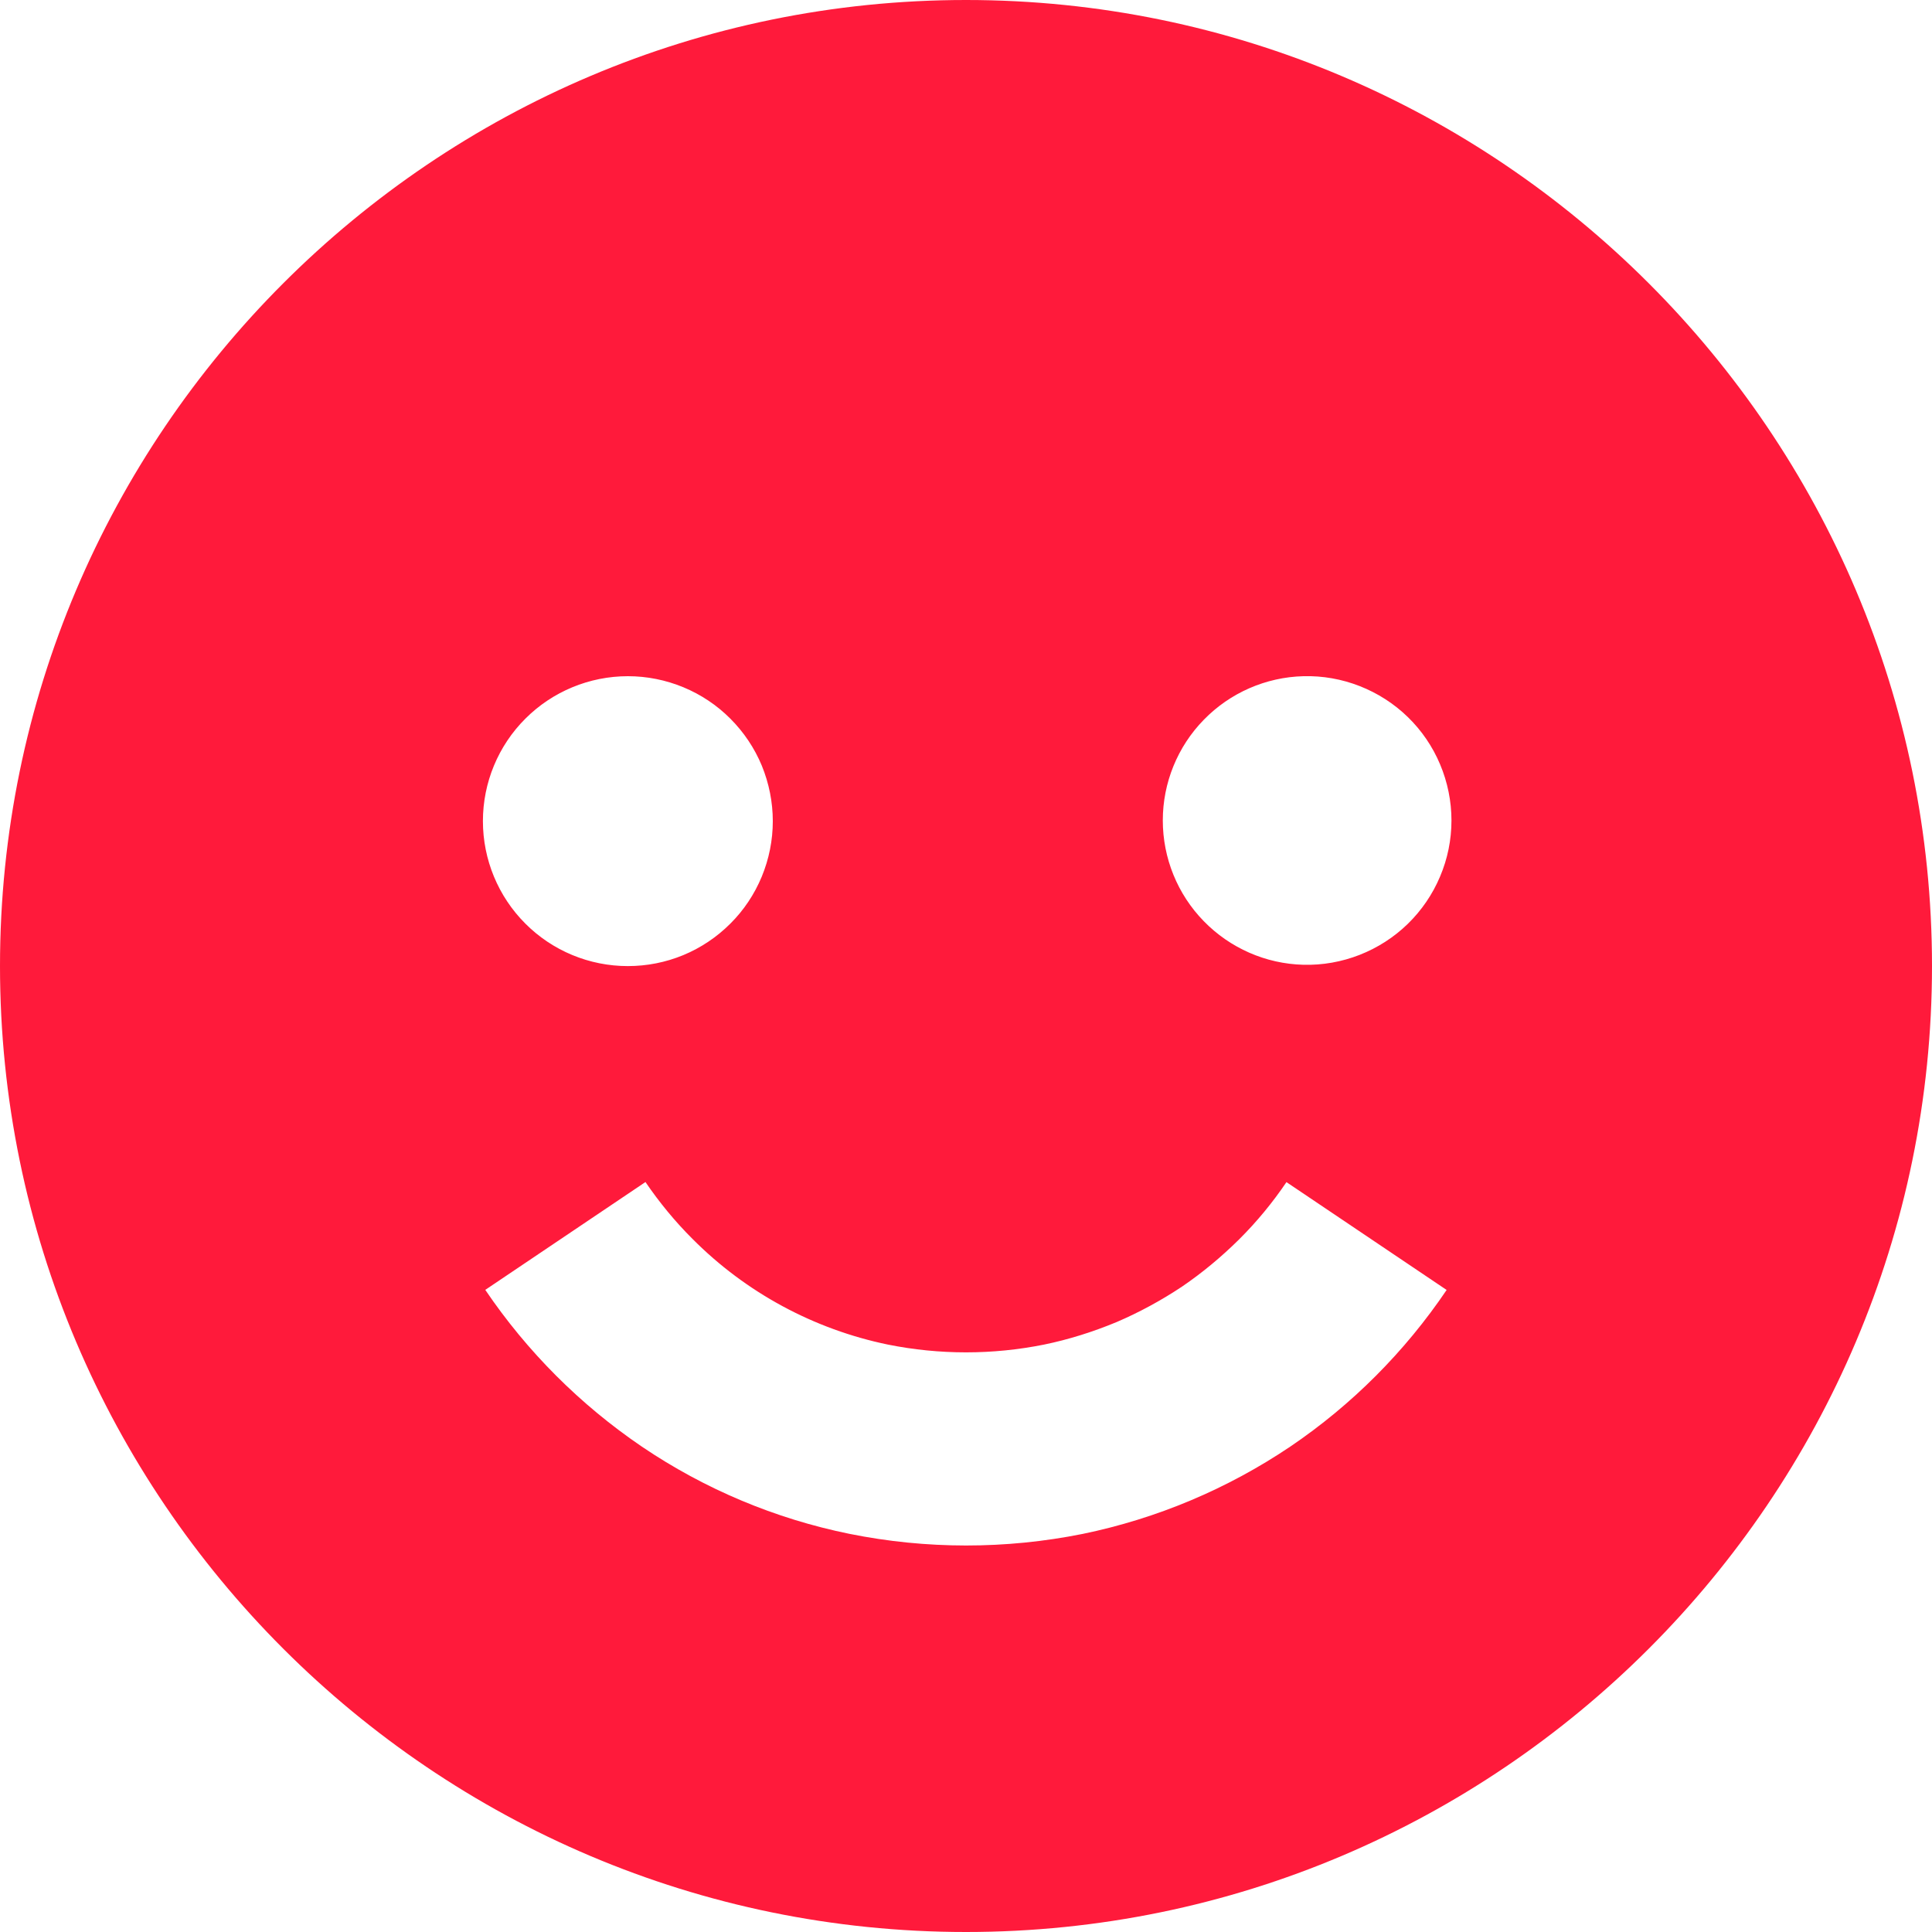 <svg width="22" height="22" viewBox="0 0 22 22" fill="none" xmlns="http://www.w3.org/2000/svg">
<g clip-path="url(#clip0_12514_69230)">
<path d="M11 22C17.065 22 22 17.065 22 11C22 4.935 17.065 0 11 0C4.935 0 0 4.935 0 11C0 17.065 4.935 22 11 22ZM14.842 7.7C15.062 7.694 15.28 7.733 15.484 7.813C15.688 7.893 15.875 8.013 16.032 8.166C16.189 8.319 16.314 8.502 16.399 8.705C16.484 8.907 16.528 9.124 16.528 9.343C16.528 9.563 16.484 9.78 16.398 9.982C16.313 10.184 16.188 10.367 16.031 10.52C15.874 10.673 15.687 10.793 15.483 10.873C15.279 10.953 15.06 10.992 14.841 10.986C14.413 10.975 14.006 10.796 13.707 10.489C13.408 10.182 13.241 9.771 13.241 9.342C13.241 8.914 13.409 8.502 13.708 8.196C14.007 7.889 14.414 7.711 14.842 7.7ZM10.111 15.311C10.698 15.429 11.302 15.429 11.889 15.311C12.167 15.254 12.444 15.167 12.714 15.055C12.971 14.945 13.224 14.808 13.461 14.65C13.69 14.494 13.908 14.313 14.111 14.112C14.312 13.912 14.492 13.693 14.649 13.461L16.473 14.689C15.998 15.392 15.394 15.998 14.692 16.473C13.976 16.955 13.173 17.293 12.328 17.467C11.451 17.643 10.549 17.643 9.672 17.466C8.827 17.294 8.024 16.957 7.309 16.473C6.607 15.996 6.002 15.391 5.526 14.688L7.35 13.46C7.508 13.692 7.688 13.911 7.887 14.109C8.494 14.719 9.268 15.137 10.111 15.311ZM7.15 7.7C7.367 7.7 7.581 7.743 7.782 7.826C7.982 7.909 8.164 8.03 8.317 8.184C8.47 8.337 8.592 8.519 8.675 8.719C8.757 8.92 8.8 9.134 8.8 9.351C8.8 9.568 8.757 9.782 8.674 9.983C8.591 10.183 8.47 10.365 8.316 10.518C8.163 10.671 7.981 10.793 7.781 10.876C7.58 10.959 7.366 11.001 7.149 11.001C6.711 11.001 6.291 10.827 5.982 10.517C5.673 10.208 5.499 9.788 5.499 9.35C5.499 8.912 5.673 8.492 5.983 8.183C6.292 7.874 6.712 7.7 7.15 7.7Z" fill="#FF1A3B"/>
</g>
<defs>
<clipPath id="clip0_12514_69230">
<rect width="22" height="22" fill="white"/>
</clipPath>
</defs>
</svg>

